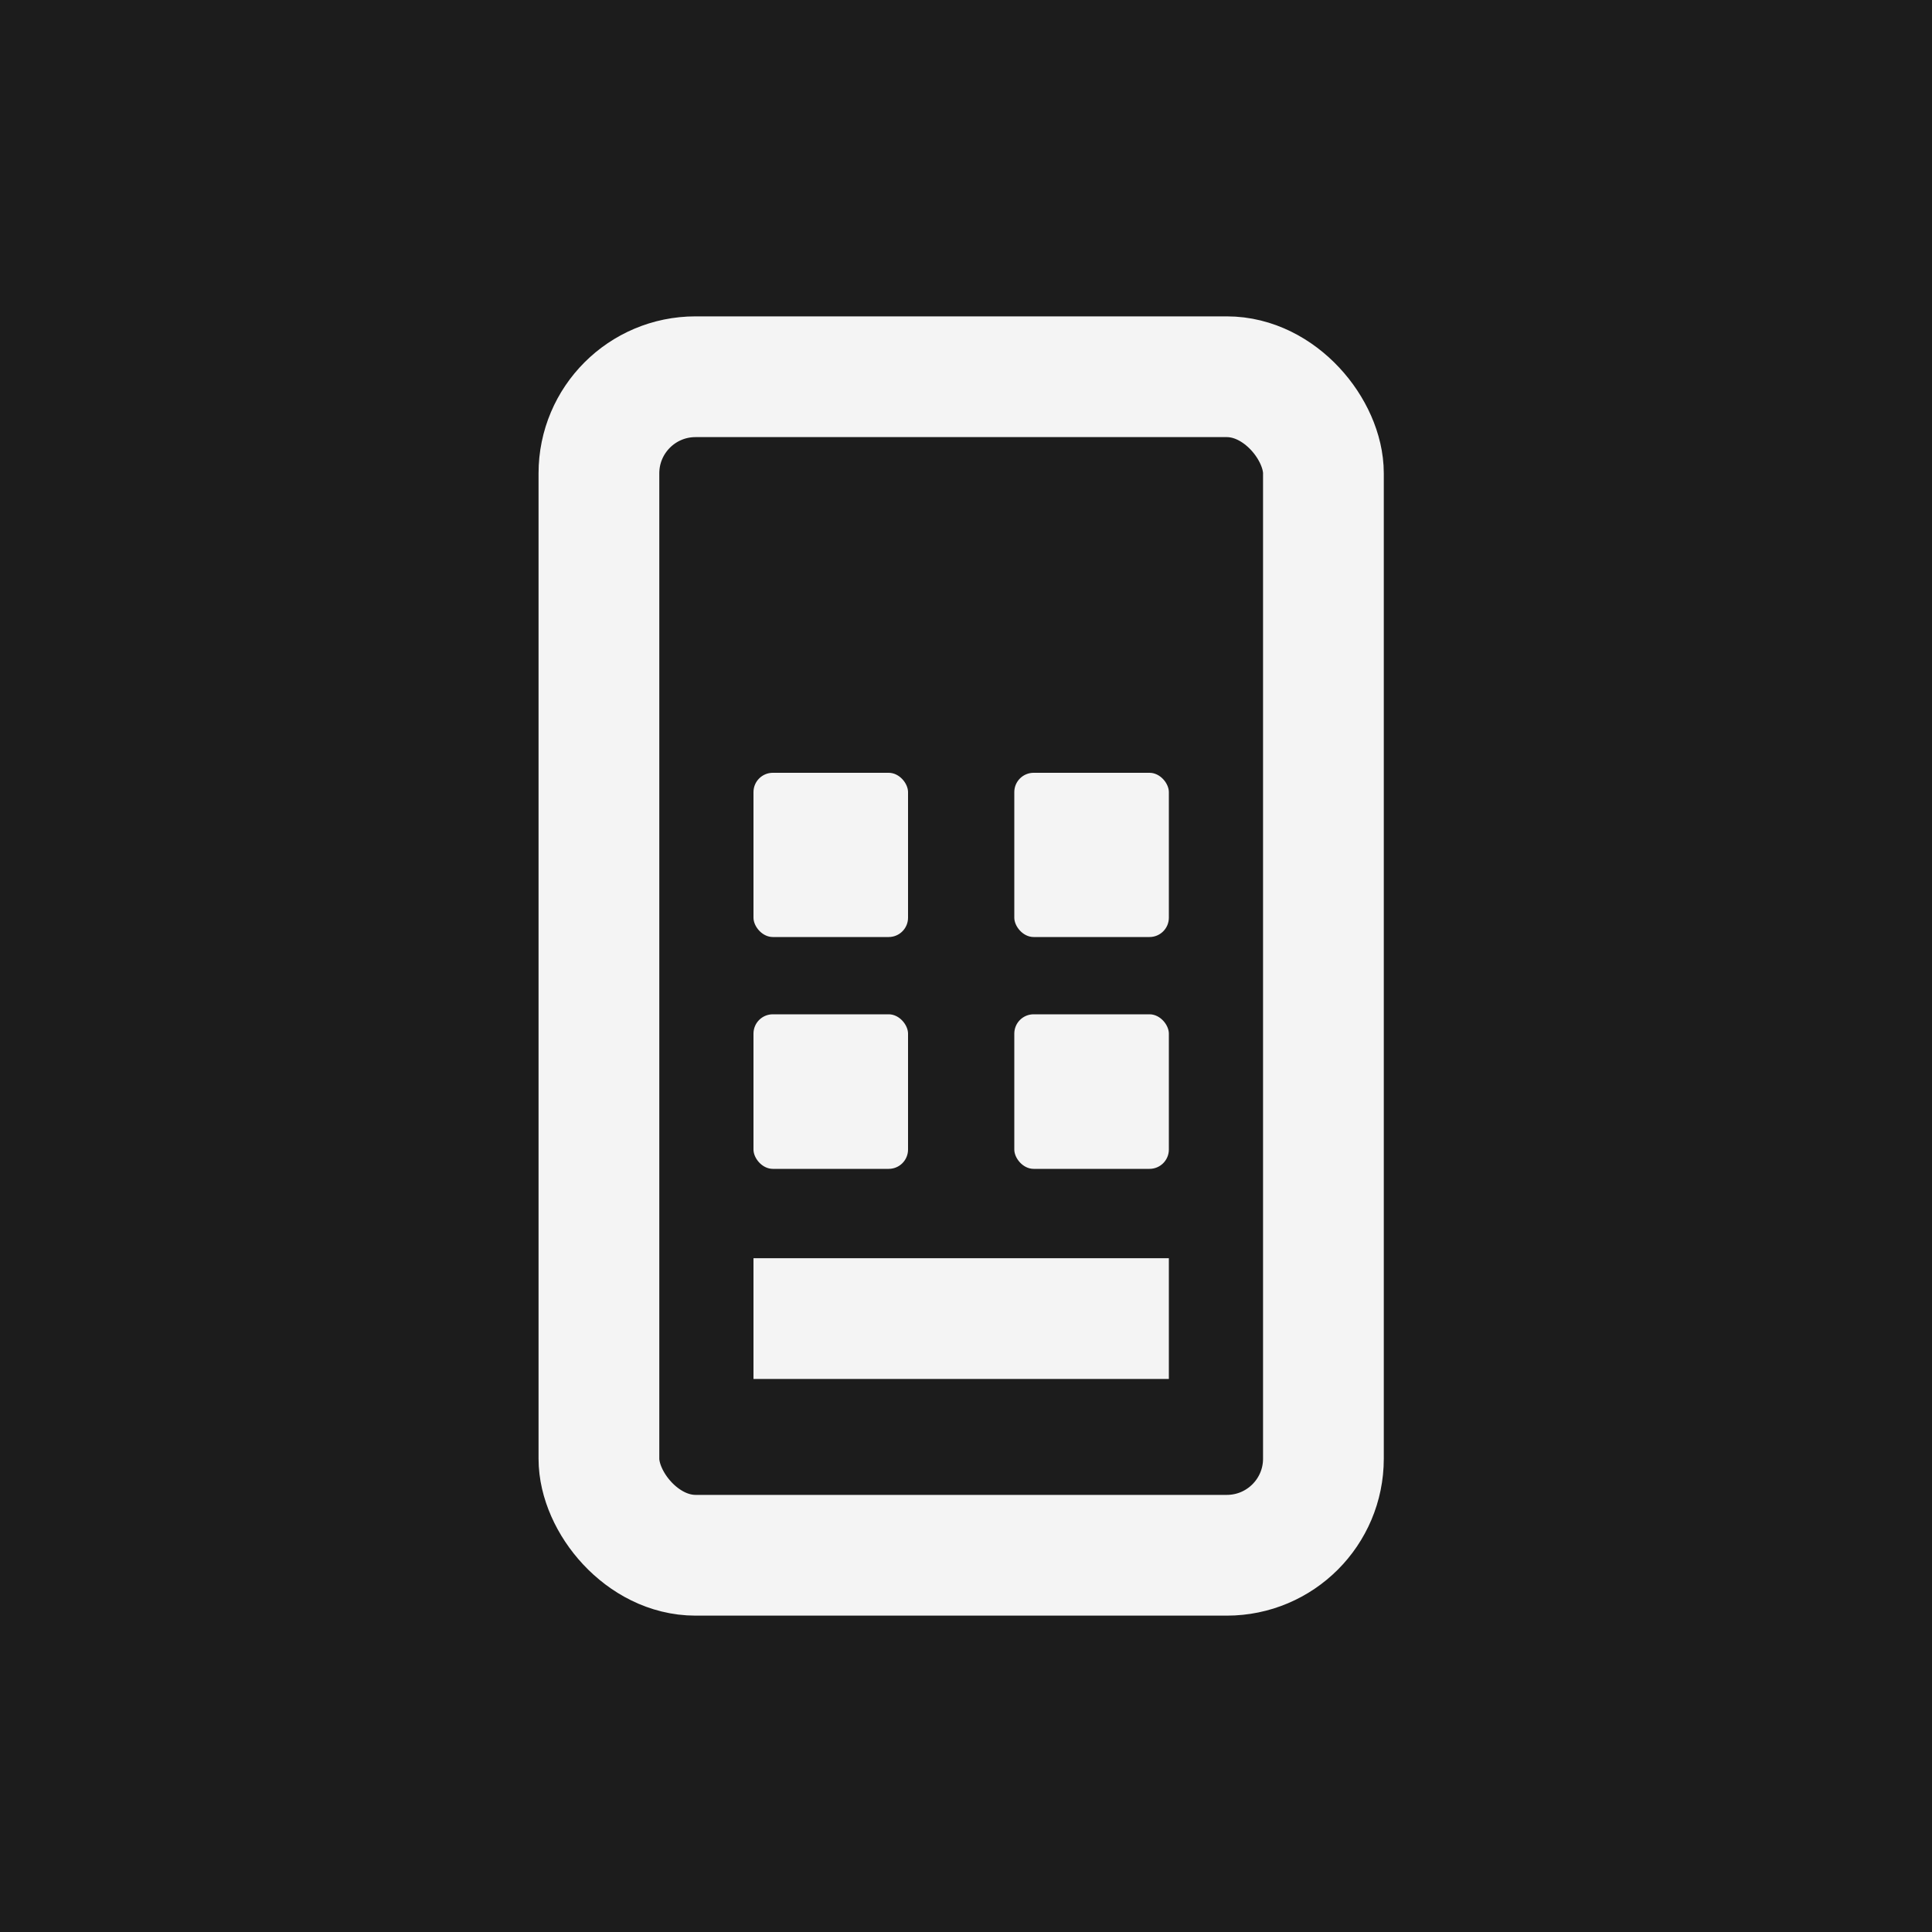 <svg xmlns="http://www.w3.org/2000/svg" fill="none" viewBox="0 0 40 40" height="40" width="40">
<path fill="#1C1C1C" d="M0 0H40V40H0V0Z"></path>
<rect stroke-width="2.5" stroke="#F4F4F4" rx="2" height="24.4" width="15" y="7.8" x="12.4"></rect>
<rect fill="#F4F4F4" rx="0.4" height="3.4" width="3.2" y="16" x="15.6"></rect>
<rect fill="#F4F4F4" rx="0.4" height="3.2" width="3.2" y="21" x="15.6"></rect>
<rect fill="#F4F4F4" rx="0.4" height="3.4" width="3.2" y="16" x="21"></rect>
<rect fill="#F4F4F4" rx="0.4" height="3.2" width="3.2" y="21" x="21"></rect>
<path stroke-width="2.5" stroke="#F4F4F4" d="M15.6 27.3H24.2"></path>
</svg>

